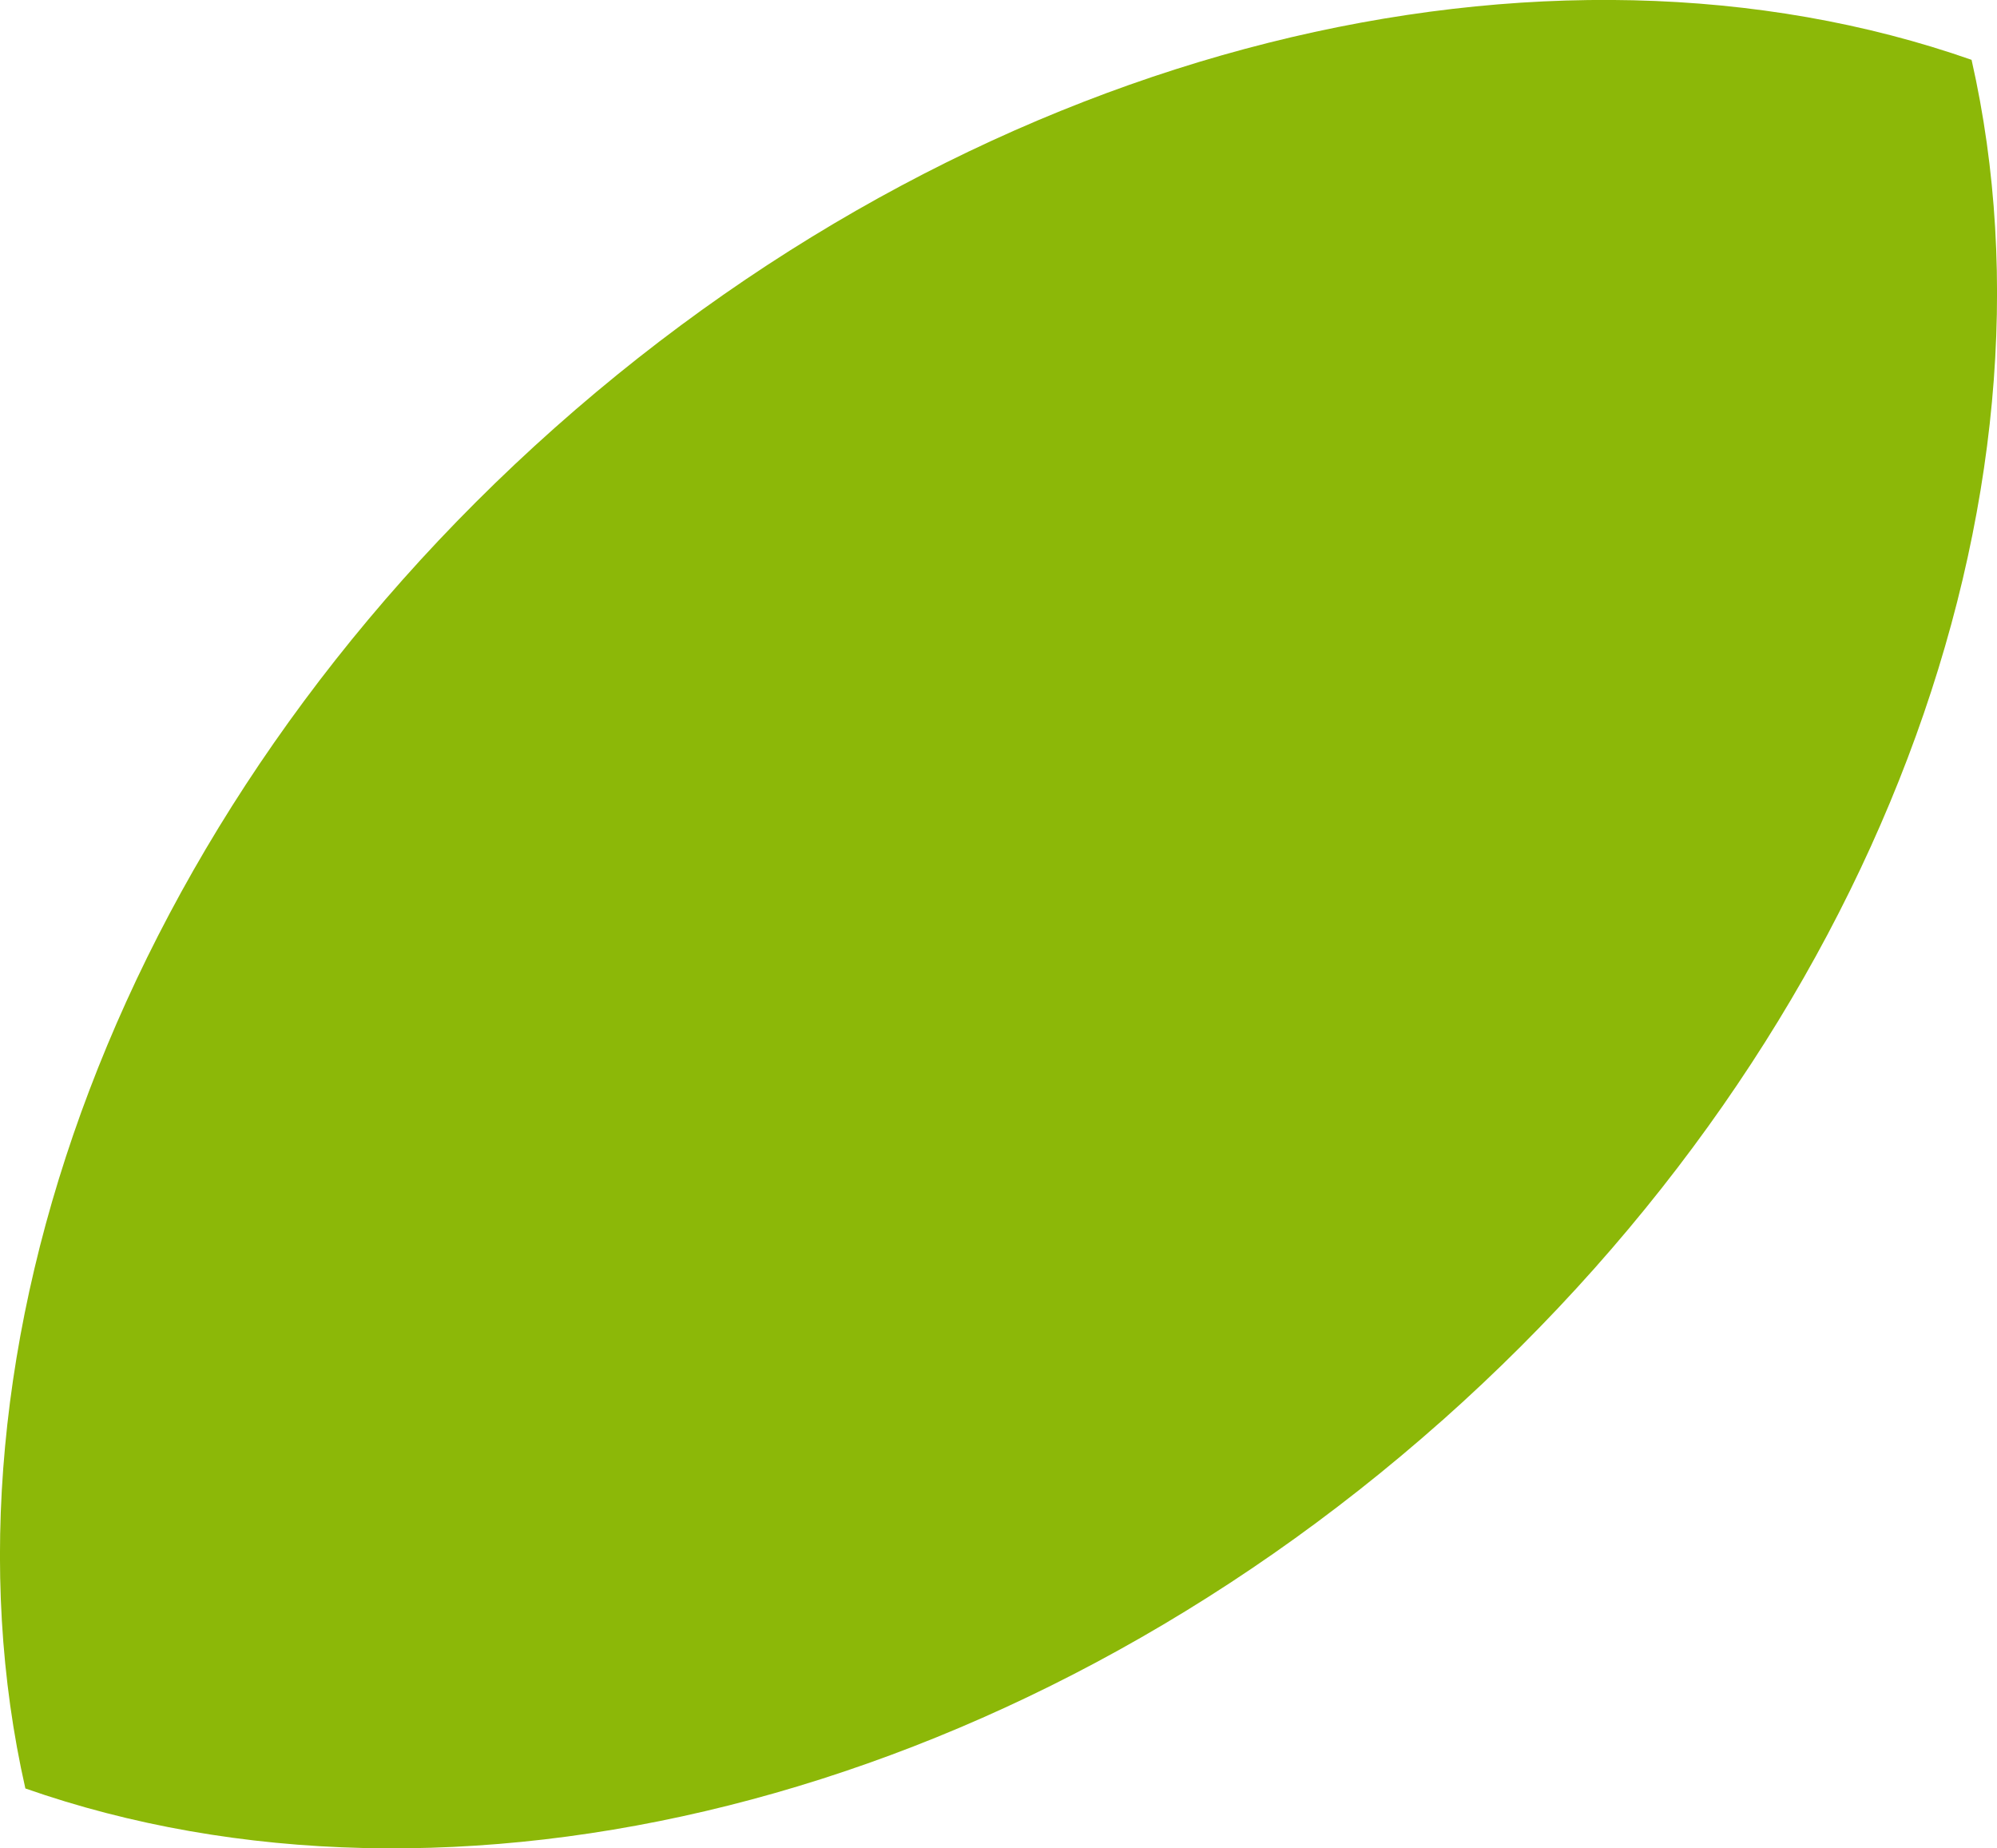 <svg xmlns="http://www.w3.org/2000/svg" width="32.35" height="29.935" viewBox="0 0 32.35 29.935">
  <path id="icon_leaf" d="M259.751,41.418c7.07-6.28,10.179-14.981,8.576-22.038-6.849-2.4-15.879-.321-22.949,5.958S235.2,40.32,236.8,47.377c6.849,2.4,15.878.321,22.949-5.958" transform="translate(-236.389 -18.411)" fill="#8cb808"/>
</svg>
